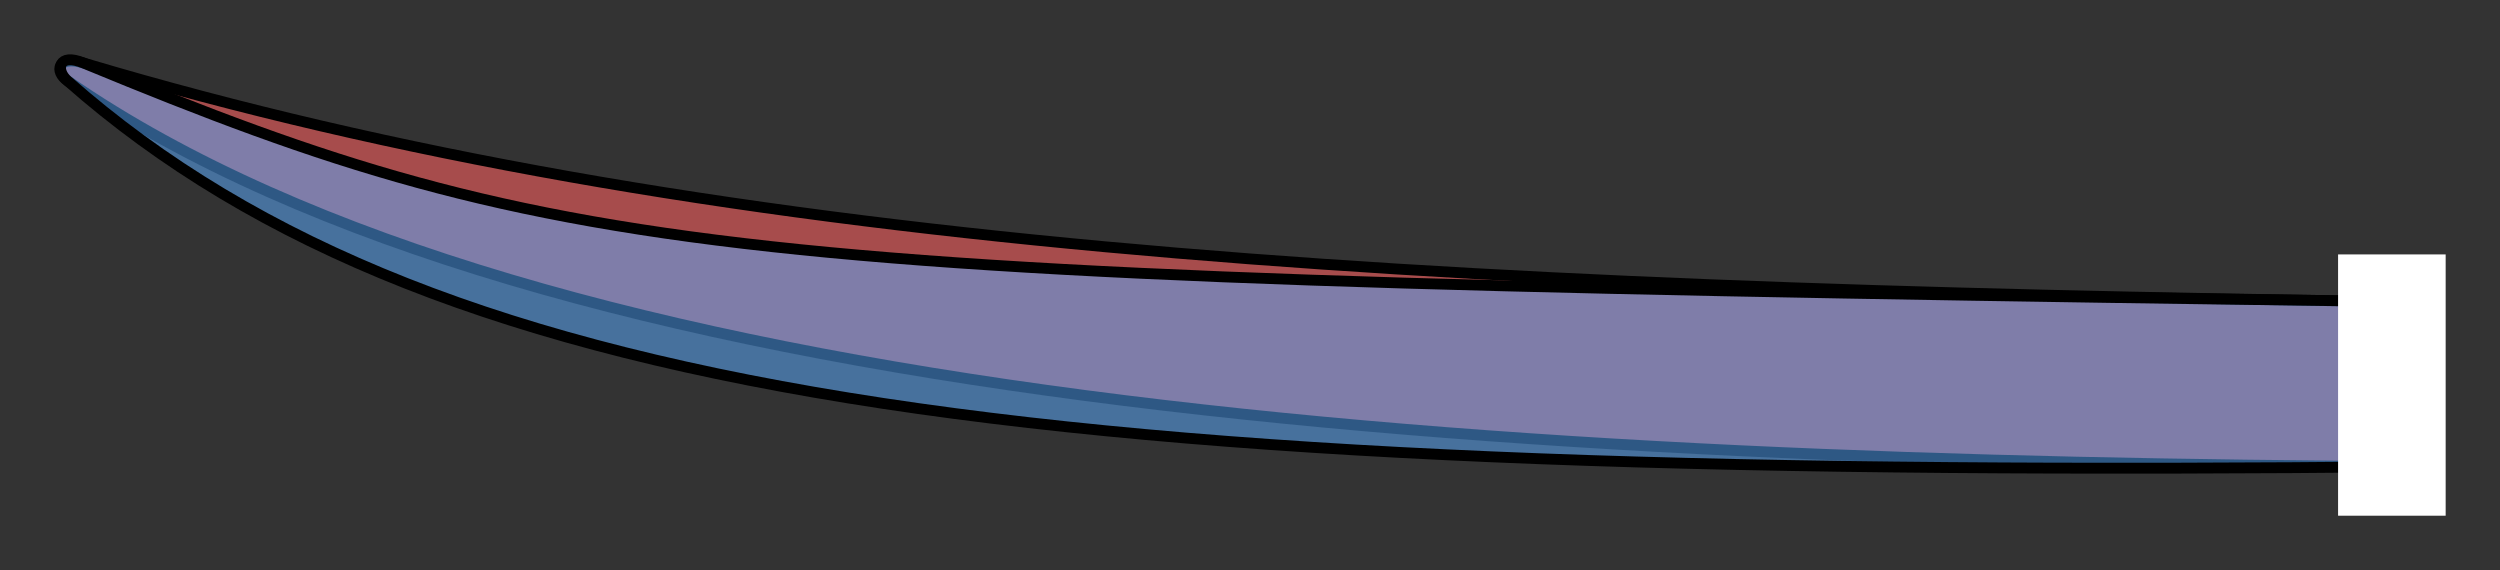 <?xml version="1.0" encoding="UTF-8" standalone="no"?>
<!-- Created with Inkscape (http://www.inkscape.org/) -->

<svg
   xmlns:dc="http://purl.org/dc/elements/1.1/"
   xmlns:cc="http://creativecommons.org/ns#"
   xmlns:rdf="http://www.w3.org/1999/02/22-rdf-syntax-ns#"
   xmlns:svg="http://www.w3.org/2000/svg"
   xmlns="http://www.w3.org/2000/svg"
   xmlns:sodipodi="http://sodipodi.sourceforge.net/DTD/sodipodi-0.dtd"
   xmlns:inkscape="http://www.inkscape.org/namespaces/inkscape"
   width="230.034"
   height="52.452"
   id="svg2"
   version="1.1"
   inkscape:version="0.48.5 r10040"
   sodipodi:docname="rocker_curve_variation.svg">
  <rect width="100%" height="100%" fill="#333333" stroke="none"/>
  <defs
     id="defs4" />
  <sodipodi:namedview
     id="base"
     pagecolor="#ffffff"
     bordercolor="#666666"
     borderopacity="1.0"
     inkscape:pageopacity="0.0"
     inkscape:pageshadow="2"
     inkscape:zoom="2.0000001"
     inkscape:cx="52.032249"
     inkscape:cy="58.670098"
     inkscape:document-units="px"
     inkscape:current-layer="layer1"
     showgrid="false"
     inkscape:window-width="1720"
     inkscape:window-height="845"
     inkscape:window-x="69"
     inkscape:window-y="45"
     inkscape:window-maximized="0"
     fit-margin-top="5"
     fit-margin-bottom="5"
     fit-margin-left="5"
     fit-margin-right="5" />
  <g
     inkscape:label="Layer 1"
     inkscape:groupmode="layer"
     id="layer1"
     transform="translate(-146.904,-526.199)">
    <path
       style="fill:#ff5f5f;fill-opacity:0.569;stroke:#000000;stroke-width:1;stroke-linecap:butt;stroke-linejoin:miter;stroke-miterlimit:4;stroke-opacity:1;stroke-dasharray:none"
       d="m 369.107,569.139 c -82.204,-0.465 -172.054,-5.156 -215.993,-35.505 -1.221,-0.843 -0.956,-2.363 1.48,-1.637 57.232,17.067 122.312,20.707 213.442,21.963 0,0 1.04,14.277 1.071,15.179 z"
       id="path3768"
       inkscape:connector-curvature="0"
       sodipodi:nodetypes="csscc" />
    <path
       sodipodi:nodetypes="csscc"
       inkscape:connector-curvature="0"
       id="path3005"
       d="m 369.107,569.139 c -122.565,1.218 -181.304,-4.906 -215.993,-35.505 -1.112,-0.981 -0.869,-2.608 1.48,-1.637 45.088,18.64 59.556,19.823 213.442,21.963 1.218,0.274 1.071,15.179 1.071,15.179 z"
       style="fill:#5aabff;fill-opacity:0.516;stroke:#000000;stroke-width:1;stroke-linecap:butt;stroke-linejoin:miter;stroke-miterlimit:4;stroke-opacity:1;stroke-dasharray:none" />
    <rect
       style="color:#000000;fill:#ffffff;fill-opacity:1;fill-rule:nonzero;stroke:none;stroke-width:2;marker:none;visibility:visible;display:inline;overflow:visible;enable-background:accumulate"
       id="rect3756"
       width="9.899"
       height="24.042"
       x="362.039"
       y="549.609" />
  </g>
</svg>
